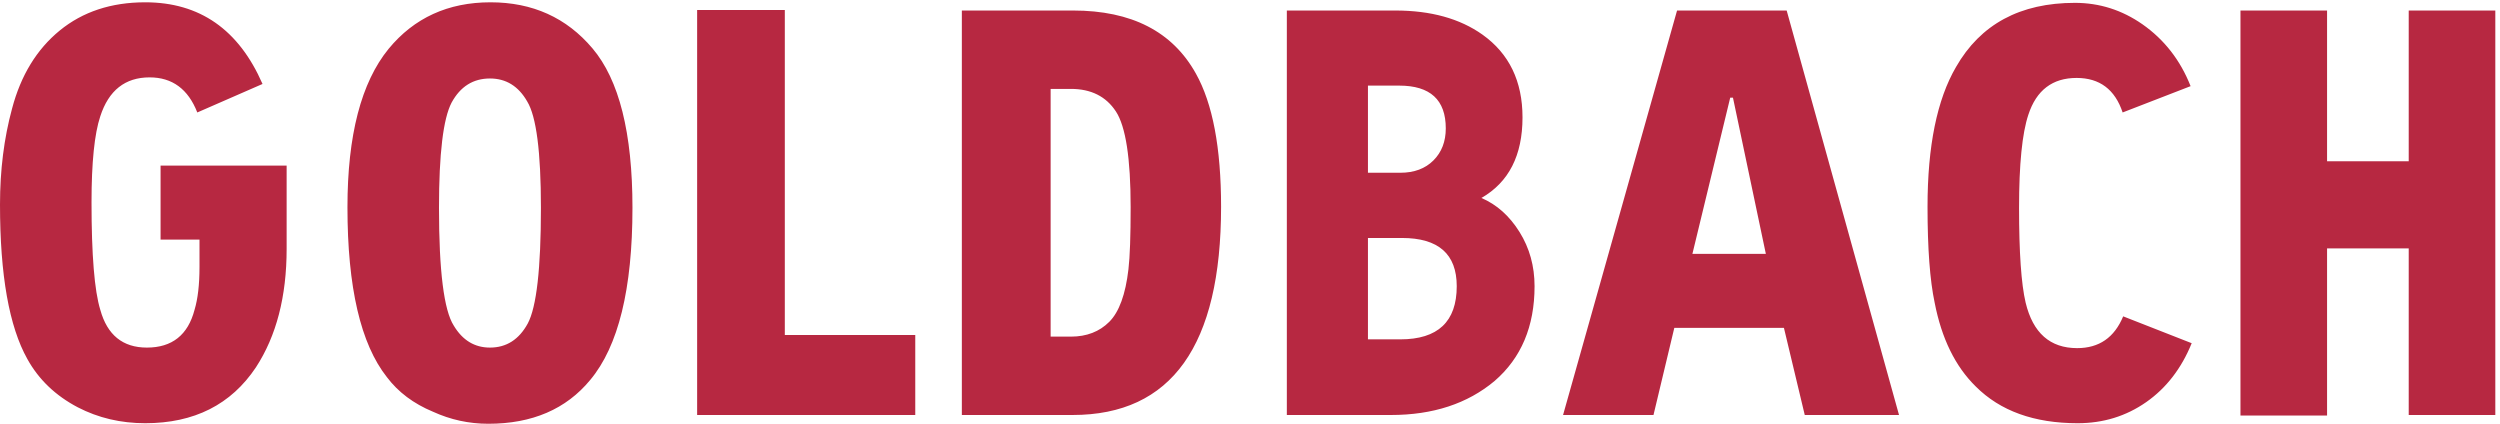 <?xml version="1.0" encoding="UTF-8" standalone="no"?>
<!DOCTYPE svg PUBLIC "-//W3C//DTD SVG 1.1//EN" "http://www.w3.org/Graphics/SVG/1.1/DTD/svg11.dtd">
<svg width="100%" height="100%" viewBox="0 0 1180 200" version="1.1" xmlns="http://www.w3.org/2000/svg" xmlns:xlink="http://www.w3.org/1999/xlink" xml:space="preserve" xmlns:serif="http://www.serif.com/" style="fill-rule:evenodd;clip-rule:evenodd;stroke-linejoin:round;stroke-miterlimit:2;">
    <g transform="matrix(4.167,0,0,4.167,0,0)">
        <path d="M18.188,18.761L18.188,27.141L22.597,27.141L22.597,30.246C22.597,32.231 22.41,33.846 22.038,35.088C21.292,37.943 19.493,39.372 16.637,39.372C13.905,39.372 12.145,37.943 11.359,35.088C10.698,32.936 10.367,28.88 10.367,22.919C10.367,18.409 10.698,15.159 11.359,13.174C12.311,10.236 14.174,8.765 16.947,8.765C19.513,8.765 21.312,10.091 22.348,12.739L29.736,9.511C27.044,3.345 22.617,0.261 16.451,0.261C12.602,0.261 9.373,1.327 6.766,3.457C4.159,5.59 2.358,8.538 1.365,12.305C0.454,15.657 0,19.279 0,23.168C0,31.156 1.034,36.991 3.103,40.675C4.386,42.993 6.289,44.813 8.814,46.138C11.132,47.338 13.678,47.938 16.451,47.938C21.996,47.938 26.176,45.828 28.991,41.605C31.308,38.048 32.467,33.578 32.467,28.196L32.467,18.761L18.188,18.761ZM67.107,5.475C64.168,1.998 60.32,0.261 55.56,0.261C50.759,0.261 46.91,2.02 44.014,5.537C40.91,9.346 39.357,15.326 39.357,23.478C39.357,32.543 40.848,38.958 43.828,42.723C45.109,44.421 46.848,45.724 49.041,46.635C51.029,47.545 53.118,48 55.312,48C60.279,48 64.127,46.346 66.858,43.033C70.045,39.226 71.64,32.728 71.64,23.54C71.64,15.057 70.127,9.036 67.107,5.475ZM59.782,36.639C58.789,38.462 57.361,39.372 55.498,39.372C53.761,39.372 52.394,38.544 51.401,36.888C50.284,35.149 49.725,30.701 49.725,23.54C49.725,17.416 50.201,13.443 51.153,11.621C52.145,9.801 53.595,8.89 55.498,8.89C57.318,8.89 58.727,9.759 59.72,11.497C60.753,13.195 61.271,17.208 61.271,23.54C61.271,30.412 60.775,34.777 59.782,36.639ZM103.673,37.943L88.897,37.943L88.897,1.13L78.965,1.13L78.965,47.007L103.673,47.007L103.673,37.943ZM135.457,8.331C132.808,3.573 128.172,1.191 121.551,1.191L108.949,1.191L108.949,47.007L121.489,47.007C132.704,47.007 138.313,39.144 138.313,23.416C138.313,16.753 137.36,11.725 135.457,8.331ZM128.007,27.669C127.966,28.848 127.903,29.791 127.821,30.493C127.489,33.349 126.766,35.336 125.648,36.454C124.531,37.57 123.082,38.13 121.303,38.13L119.006,38.13L119.006,10.07L121.303,10.07C123.578,10.07 125.276,10.918 126.393,12.615C127.511,14.312 128.069,17.933 128.069,23.478C128.069,25.093 128.048,26.489 128.007,27.669ZM172.114,26.272C170.976,24.451 169.538,23.168 167.8,22.424C170.904,20.644 172.456,17.602 172.456,13.298C172.456,9.201 170.944,6.076 167.924,3.924C165.357,2.102 162.067,1.191 158.053,1.191L145.761,1.191L145.761,47.007L157.557,47.007C162.315,47.007 166.226,45.724 169.29,43.157C172.31,40.551 173.821,36.972 173.821,32.419C173.821,30.142 173.252,28.094 172.114,26.272ZM162.368,18.17C161.437,19.101 160.184,19.568 158.612,19.568L154.949,19.568L154.949,9.697L158.488,9.697C162.005,9.697 163.765,11.31 163.765,14.539C163.765,16.029 163.299,17.24 162.368,18.17ZM158.612,38.439L154.949,38.439L154.949,26.956L158.798,26.956C162.936,26.956 165.006,28.776 165.006,32.419C165.006,36.432 162.874,38.439 158.612,38.439ZM202.378,1.191L189.962,1.191L177.049,47.007L187.292,47.007L189.651,37.137L202.067,37.137L204.426,47.007L215.104,47.007L202.378,1.191ZM191.7,28.756L195.983,11.062L196.294,11.062L200.019,28.756L191.7,28.756ZM240.495,35.833C239.502,38.233 237.764,39.433 235.281,39.433C232.217,39.433 230.273,37.717 229.445,34.28C228.949,32.17 228.7,28.591 228.7,23.54C228.7,18.616 229.051,15.097 229.756,12.988C230.665,10.215 232.487,8.828 235.219,8.828C237.826,8.828 239.564,10.132 240.433,12.739L248.131,9.759C246.972,6.821 245.151,4.482 242.668,2.744C240.35,1.13 237.805,0.323 235.032,0.323C228.824,0.323 224.333,2.744 221.561,7.586C219.409,11.27 218.333,16.547 218.333,23.416C218.333,28.135 218.602,31.757 219.14,34.28C219.926,38.338 221.478,41.504 223.796,43.778C226.568,46.552 230.417,47.938 235.343,47.938C238.239,47.938 240.826,47.14 243.103,45.549C245.378,43.956 247.096,41.73 248.255,38.875L240.495,35.833ZM282.647,1.191L272.838,1.191L272.838,18.263L263.589,18.263L263.589,1.191L253.78,1.191L253.78,47.069L263.589,47.069L263.589,28.135L272.838,28.135L272.838,47.007L282.647,47.007L282.647,1.191Z" style="fill:rgb(183,40,65);fill-rule:nonzero;"/>
    </g>
</svg>
